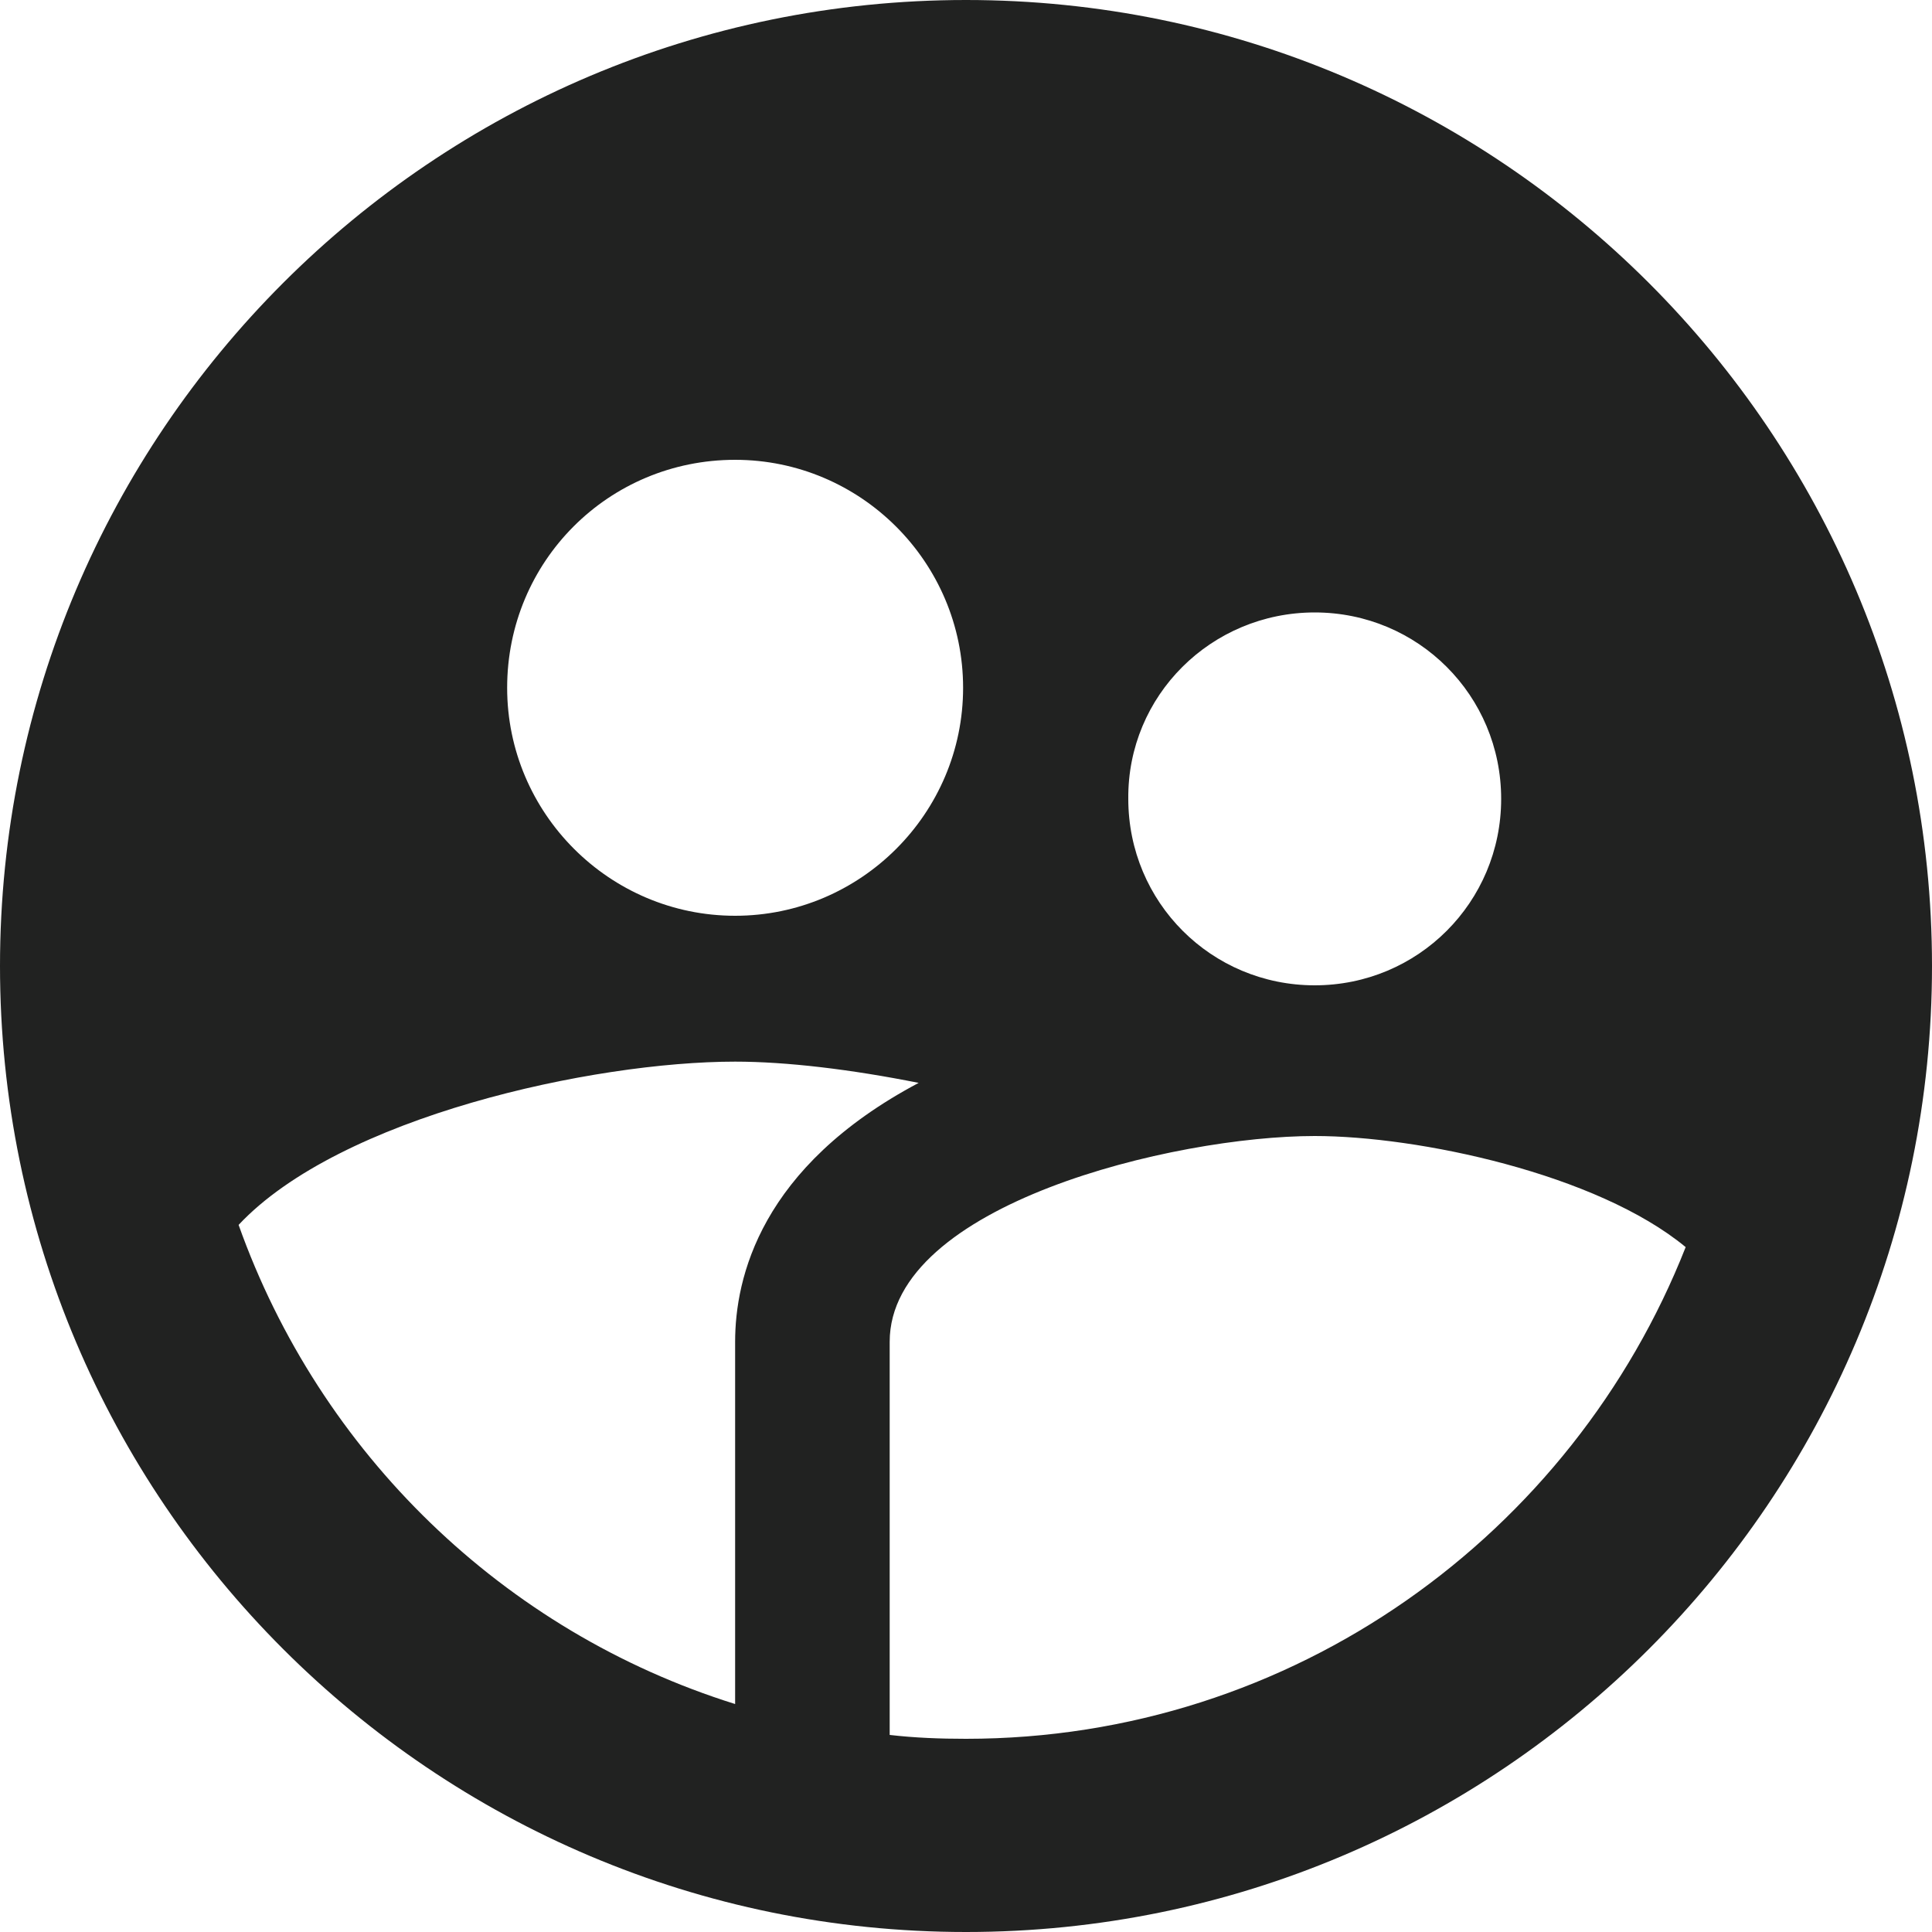 <?xml version="1.0" encoding="utf-8"?>
<svg xmlns="http://www.w3.org/2000/svg" fill="none" height="100%" overflow="visible" preserveAspectRatio="none" style="display: block;" viewBox="0 0 20 20" width="100%">
<path d="M10 0C15.52 0 20 4.48 20 10C20 15.52 15.52 20 10 20C4.48 20 0 15.52 0 10C0 4.48 4.48 0 10 0ZM13.61 11.76C12.15 11.76 9.21 12.47 9.21 13.89V17.96C9.47 17.99 9.73 18 10 18C13.39 18 16.28 15.88 17.45 12.91C16.53 12.15 14.68 11.76 13.61 11.76ZM7.61 10.99C6.14 10.99 3.52 11.56 2.47 12.68C3.31 15.04 5.21 16.89 7.61 17.64V13.89C7.61 13.23 7.87 12.08 9.51 11.21C8.81 11.07 8.14 10.99 7.61 10.99ZM13.61 6.34C12.54 6.34 11.67 7.2 11.68 8.27C11.68 9.34 12.54 10.2 13.61 10.2C14.68 10.2 15.54 9.339 15.54 8.27C15.54 7.2 14.68 6.34 13.61 6.34ZM7.61 4.76C6.3 4.76 5.25 5.81 5.25 7.12C5.25 8.42 6.31 9.48 7.61 9.48C8.91 9.48 9.97 8.42 9.97 7.12C9.97 5.82 8.91 4.76 7.61 4.76Z" fill="#212221" id="Shape"/>
</svg>